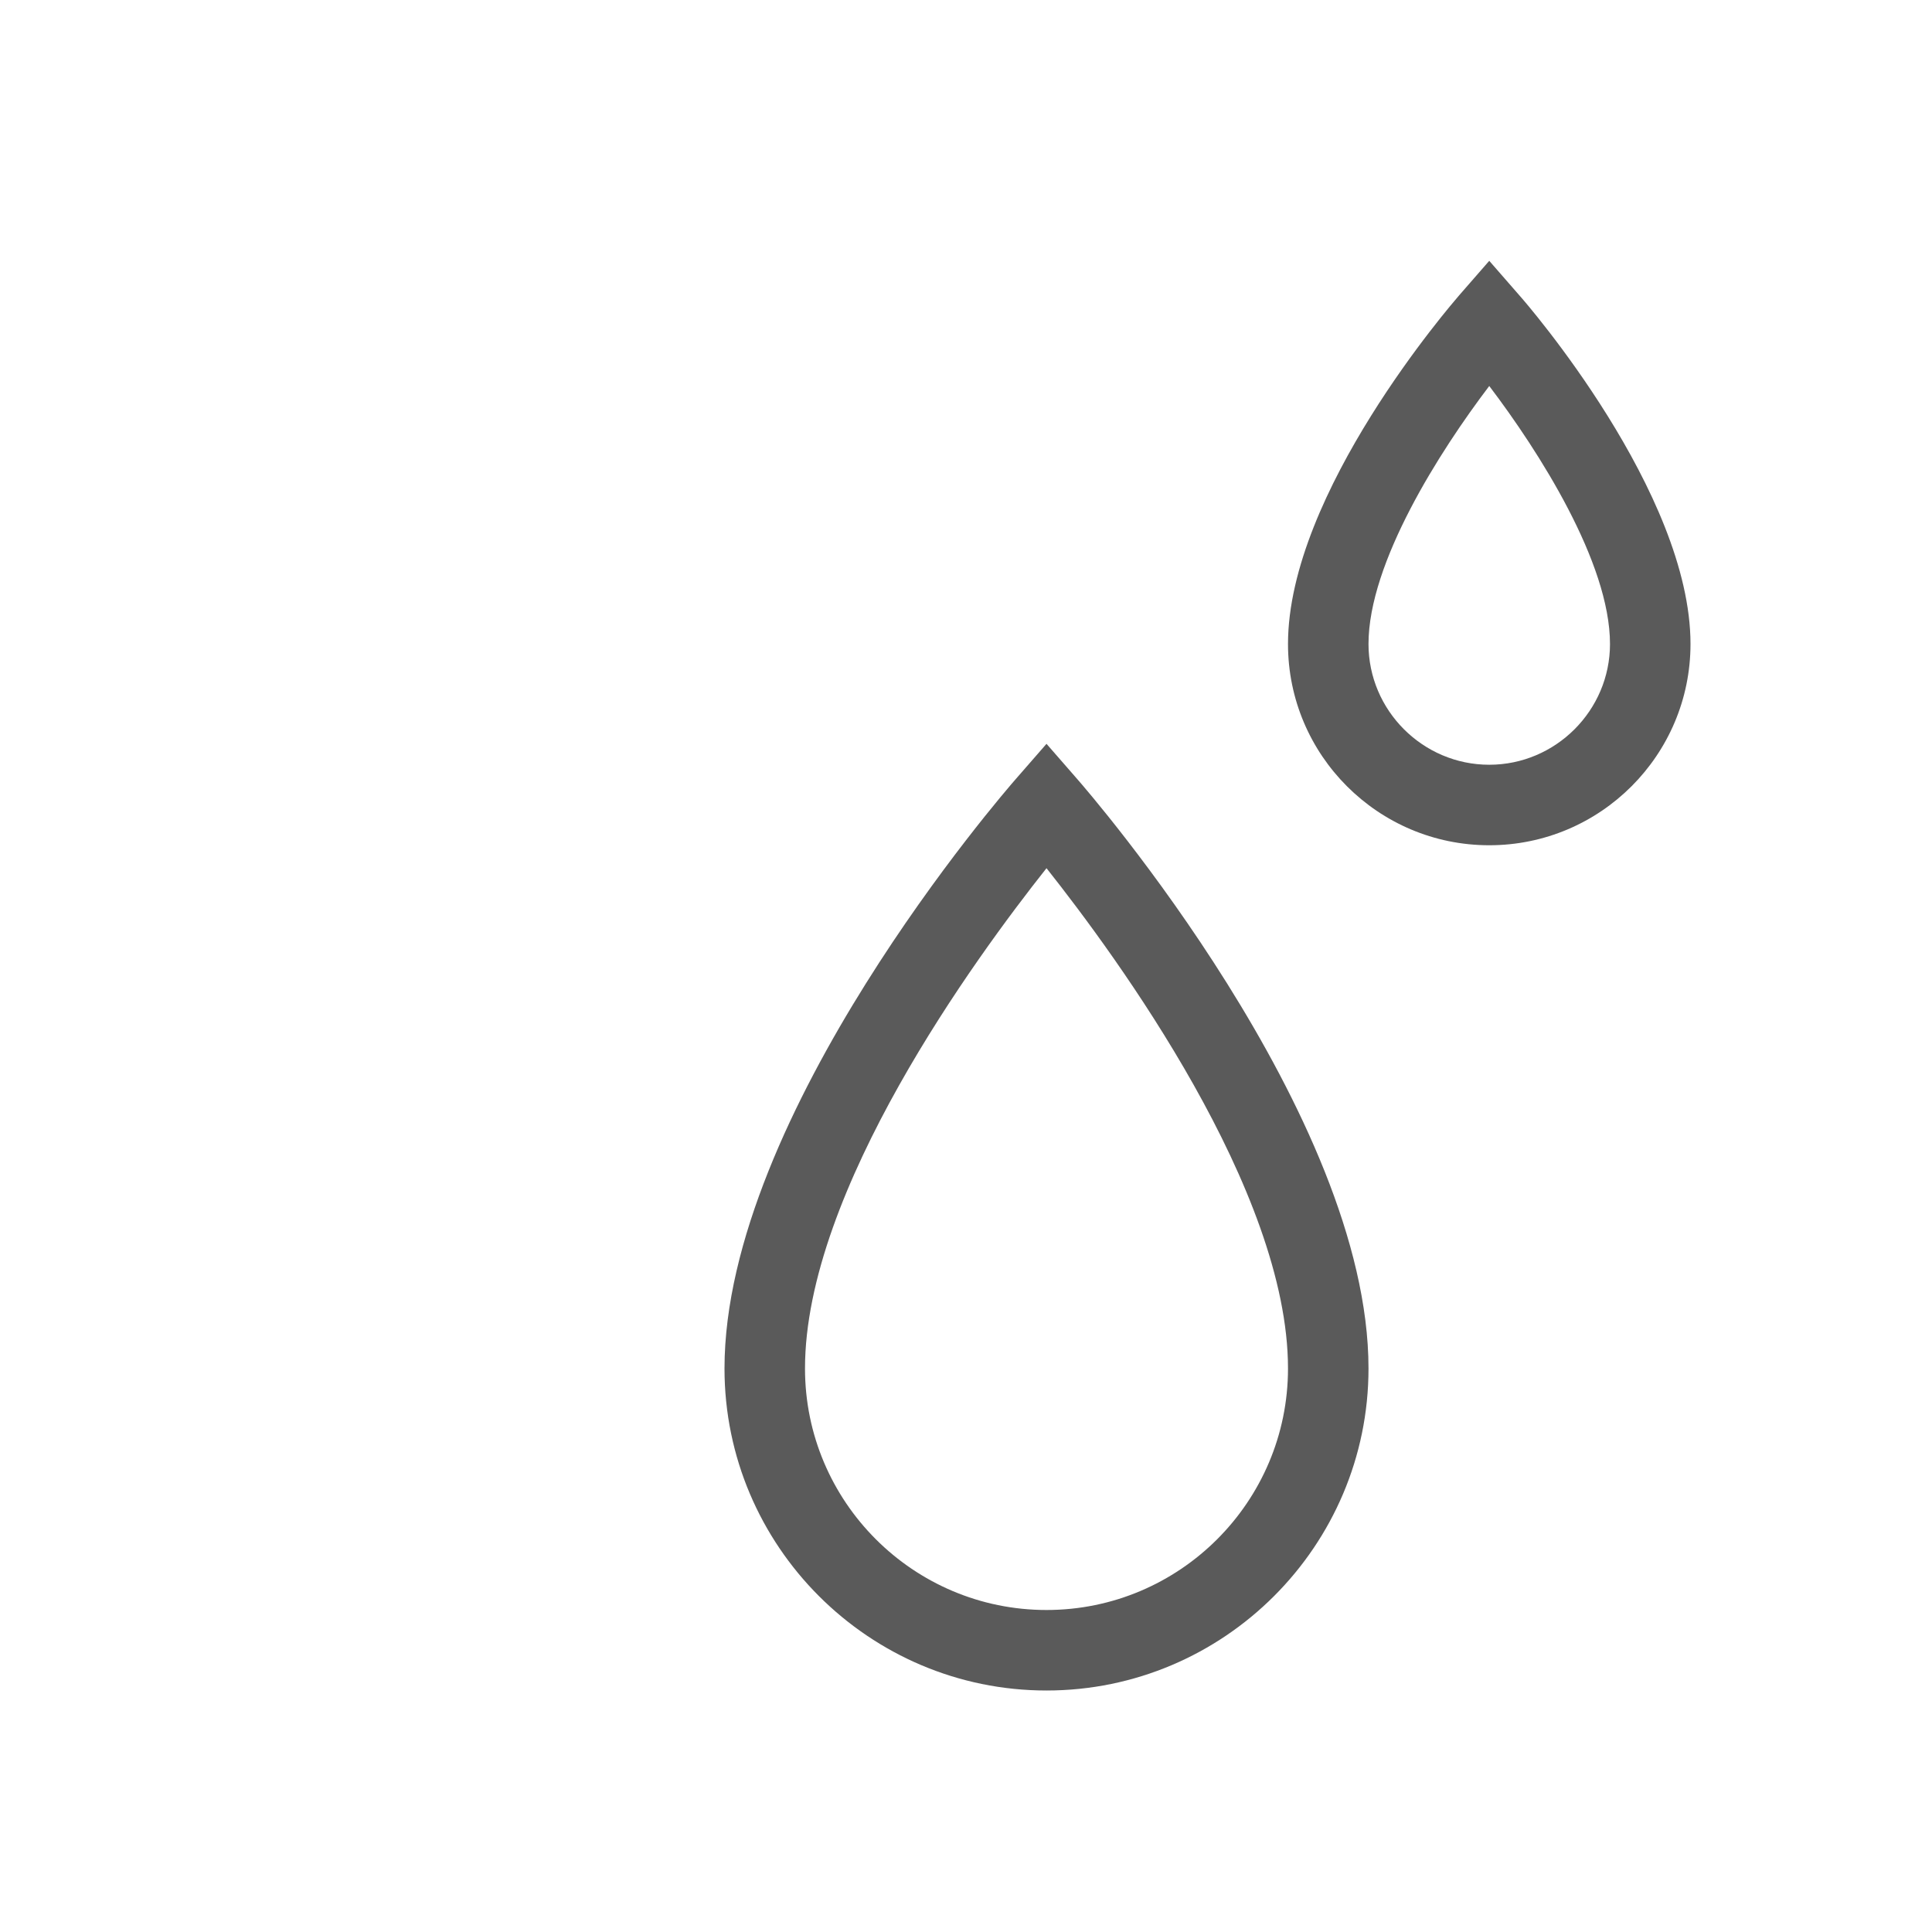 <?xml version="1.0" encoding="utf-8"?>
<!-- Generator: Adobe Illustrator 25.4.1, SVG Export Plug-In . SVG Version: 6.00 Build 0)  -->
<svg version="1.1" id="icons" xmlns="http://www.w3.org/2000/svg" xmlns:xlink="http://www.w3.org/1999/xlink" x="0px" y="0px"
	 viewBox="0 0 480 480" style="enable-background:new 0 0 480 480;" xml:space="preserve">
<style type="text/css">
	.st0{fill:#5A5A5A;}
</style>
<g id="Capa_4">
</g>
<g>
	<path class="st0" d="M260,184.8l-7.5,8.6c-3,3.4-72.5,83.6-72.5,146.6c0,44.1,35.9,80,80,80s80-35.9,80-80
		c0-63-69.5-143.2-72.5-146.6L260,184.8z M260,400c-33.1,0-60-26.9-60-60c0-44.2,42.4-102.1,60-124.3c17.6,22.2,60,80.1,60,124.3
		C320,373.1,293.1,400,260,400z"/>
	<path class="st0" d="M377.5,73.4l-7.5-8.6l-7.5,8.6c-1.7,2-42.5,49-42.5,86.6c0,27.6,22.4,50,50,50s50-22.4,50-50
		C420,122.4,379.3,75.4,377.5,73.4z M370,190c-16.5,0-30-13.5-30-30c0-20.2,17.7-47.9,30-64.1c12.3,16.2,30,43.9,30,64.1
		C400,176.5,386.5,190,370,190z"/>
</g>
</svg>

